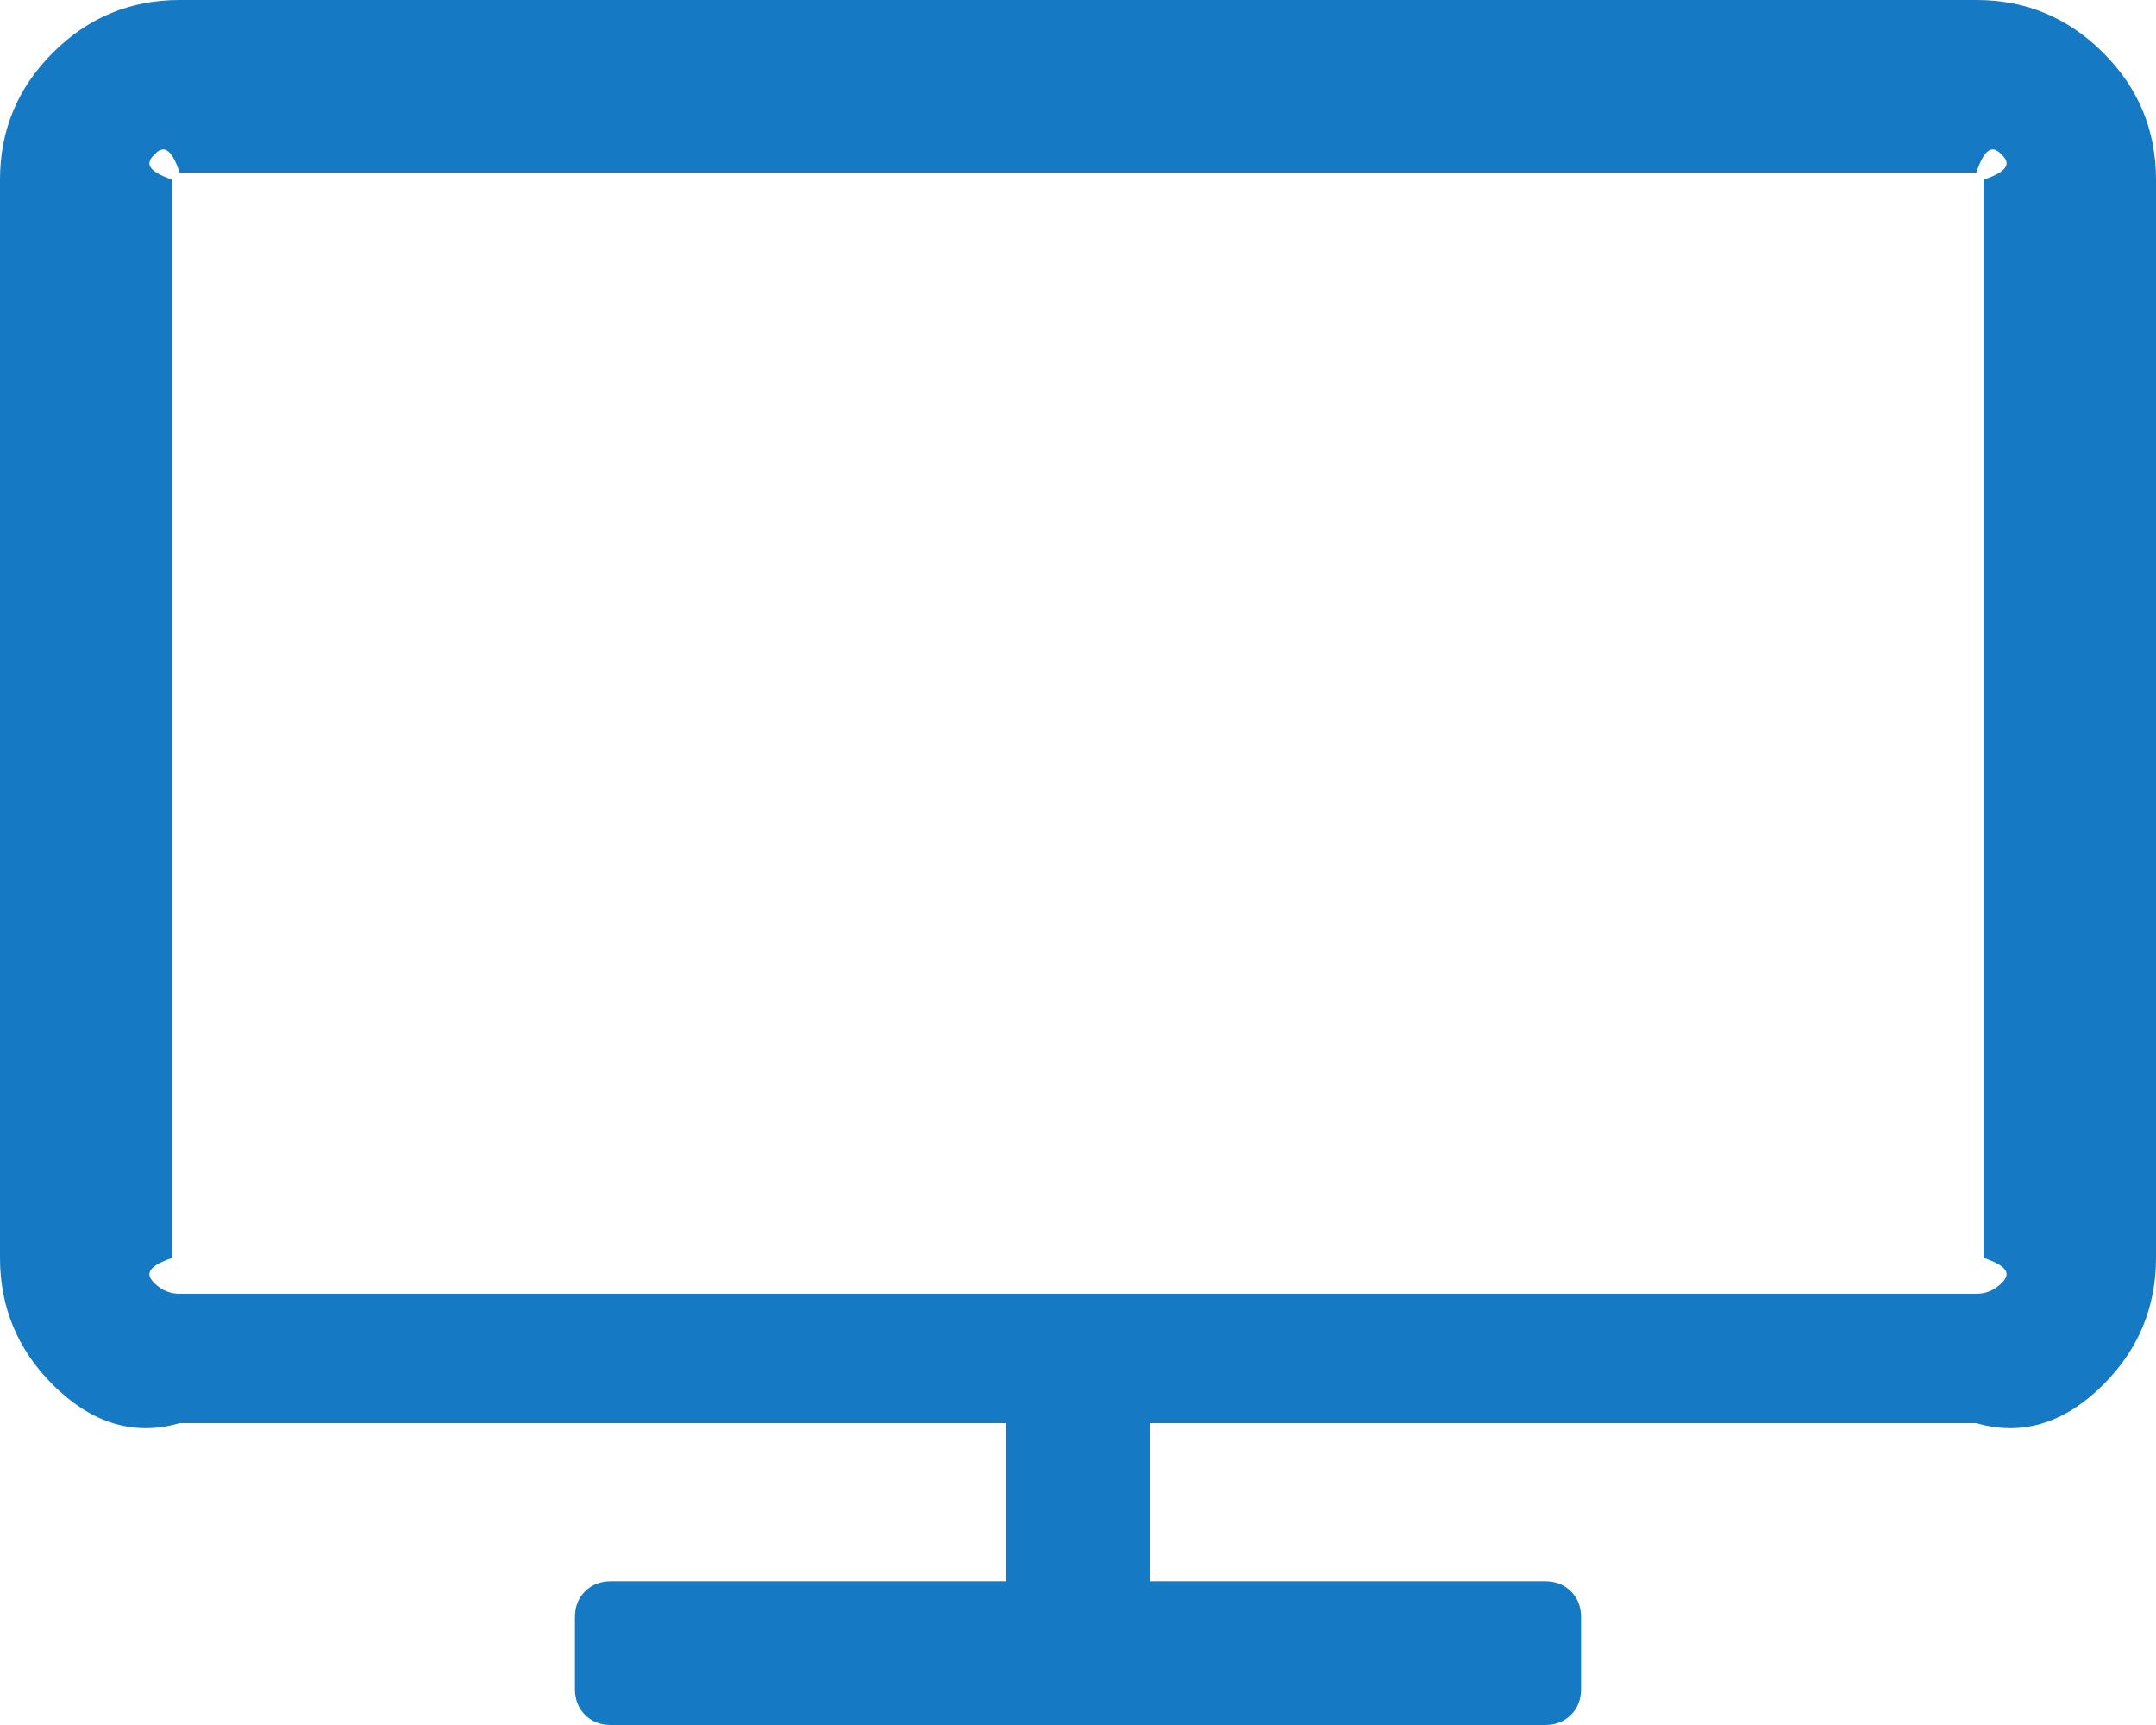 ﻿<?xml version="1.0" encoding="utf-8"?>
<svg version="1.1" xmlns:xlink="http://www.w3.org/1999/xlink" width="50px" height="40px" xmlns="http://www.w3.org/2000/svg">
  <g transform="matrix(1 0 0 1 -1531 -2437 )">
    <path d="M 46.419 29.753  C 46.584 29.588  46.667 29.392  46 29.167  L 46 4.167  C 46.667 3.941  46.584 3.746  46.419 3.581  C 46.254 3.416  46.059 3.333  45.833 4  L 4.167 4  C 3.941 3.333  3.746 3.416  3.581 3.581  C 3.416 3.746  3.333 3.941  4 4.167  L 4 29.167  C 3.333 29.392  3.416 29.588  3.581 29.753  C 3.746 29.918  3.941 30  4.167 30  L 45.833 30  C 46.059 30  46.254 29.918  46.419 29.753  Z M 48.776 1.224  C 49.592 2.04  50 3.021  50 4.167  L 50 29.167  C 50 30.312  49.592 31.293  48.776 32.109  C 47.96 32.925  46.979 33.333  45.833 33  L 26.667 33  L 26.667 36.667  L 35.833 36.667  C 36.076 36.667  36.276 36.745  36.432 36.901  C 36.589 37.057  36.667 37.257  36.667 37.5  L 36.667 39.167  C 36.667 39.41  36.589 39.609  36.432 39.766  C 36.276 39.922  36.076 40  35.833 40  L 14.167 40  C 13.924 40  13.724 39.922  13.568 39.766  C 13.411 39.609  13.333 39.41  13.333 39.167  L 13.333 37.5  C 13.333 37.257  13.411 37.057  13.568 36.901  C 13.724 36.745  13.924 36.667  14.167 36.667  L 23.333 36.667  L 23.333 33  L 4.167 33  C 3.021 33.333  2.04 32.925  1.224 32.109  C 0.408 31.293  0 30.312  0 29.167  L 0 4.167  C 0 3.021  0.408 2.04  1.224 1.224  C 2.04 0.408  3.021 0  4.167 0  L 45.833 0  C 46.979 0  47.96 0.408  48.776 1.224  Z " fill-rule="nonzero" fill="#157ac3" stroke="none" transform="matrix(1 0 0 1 1531 2437 )" />
  </g>
</svg>